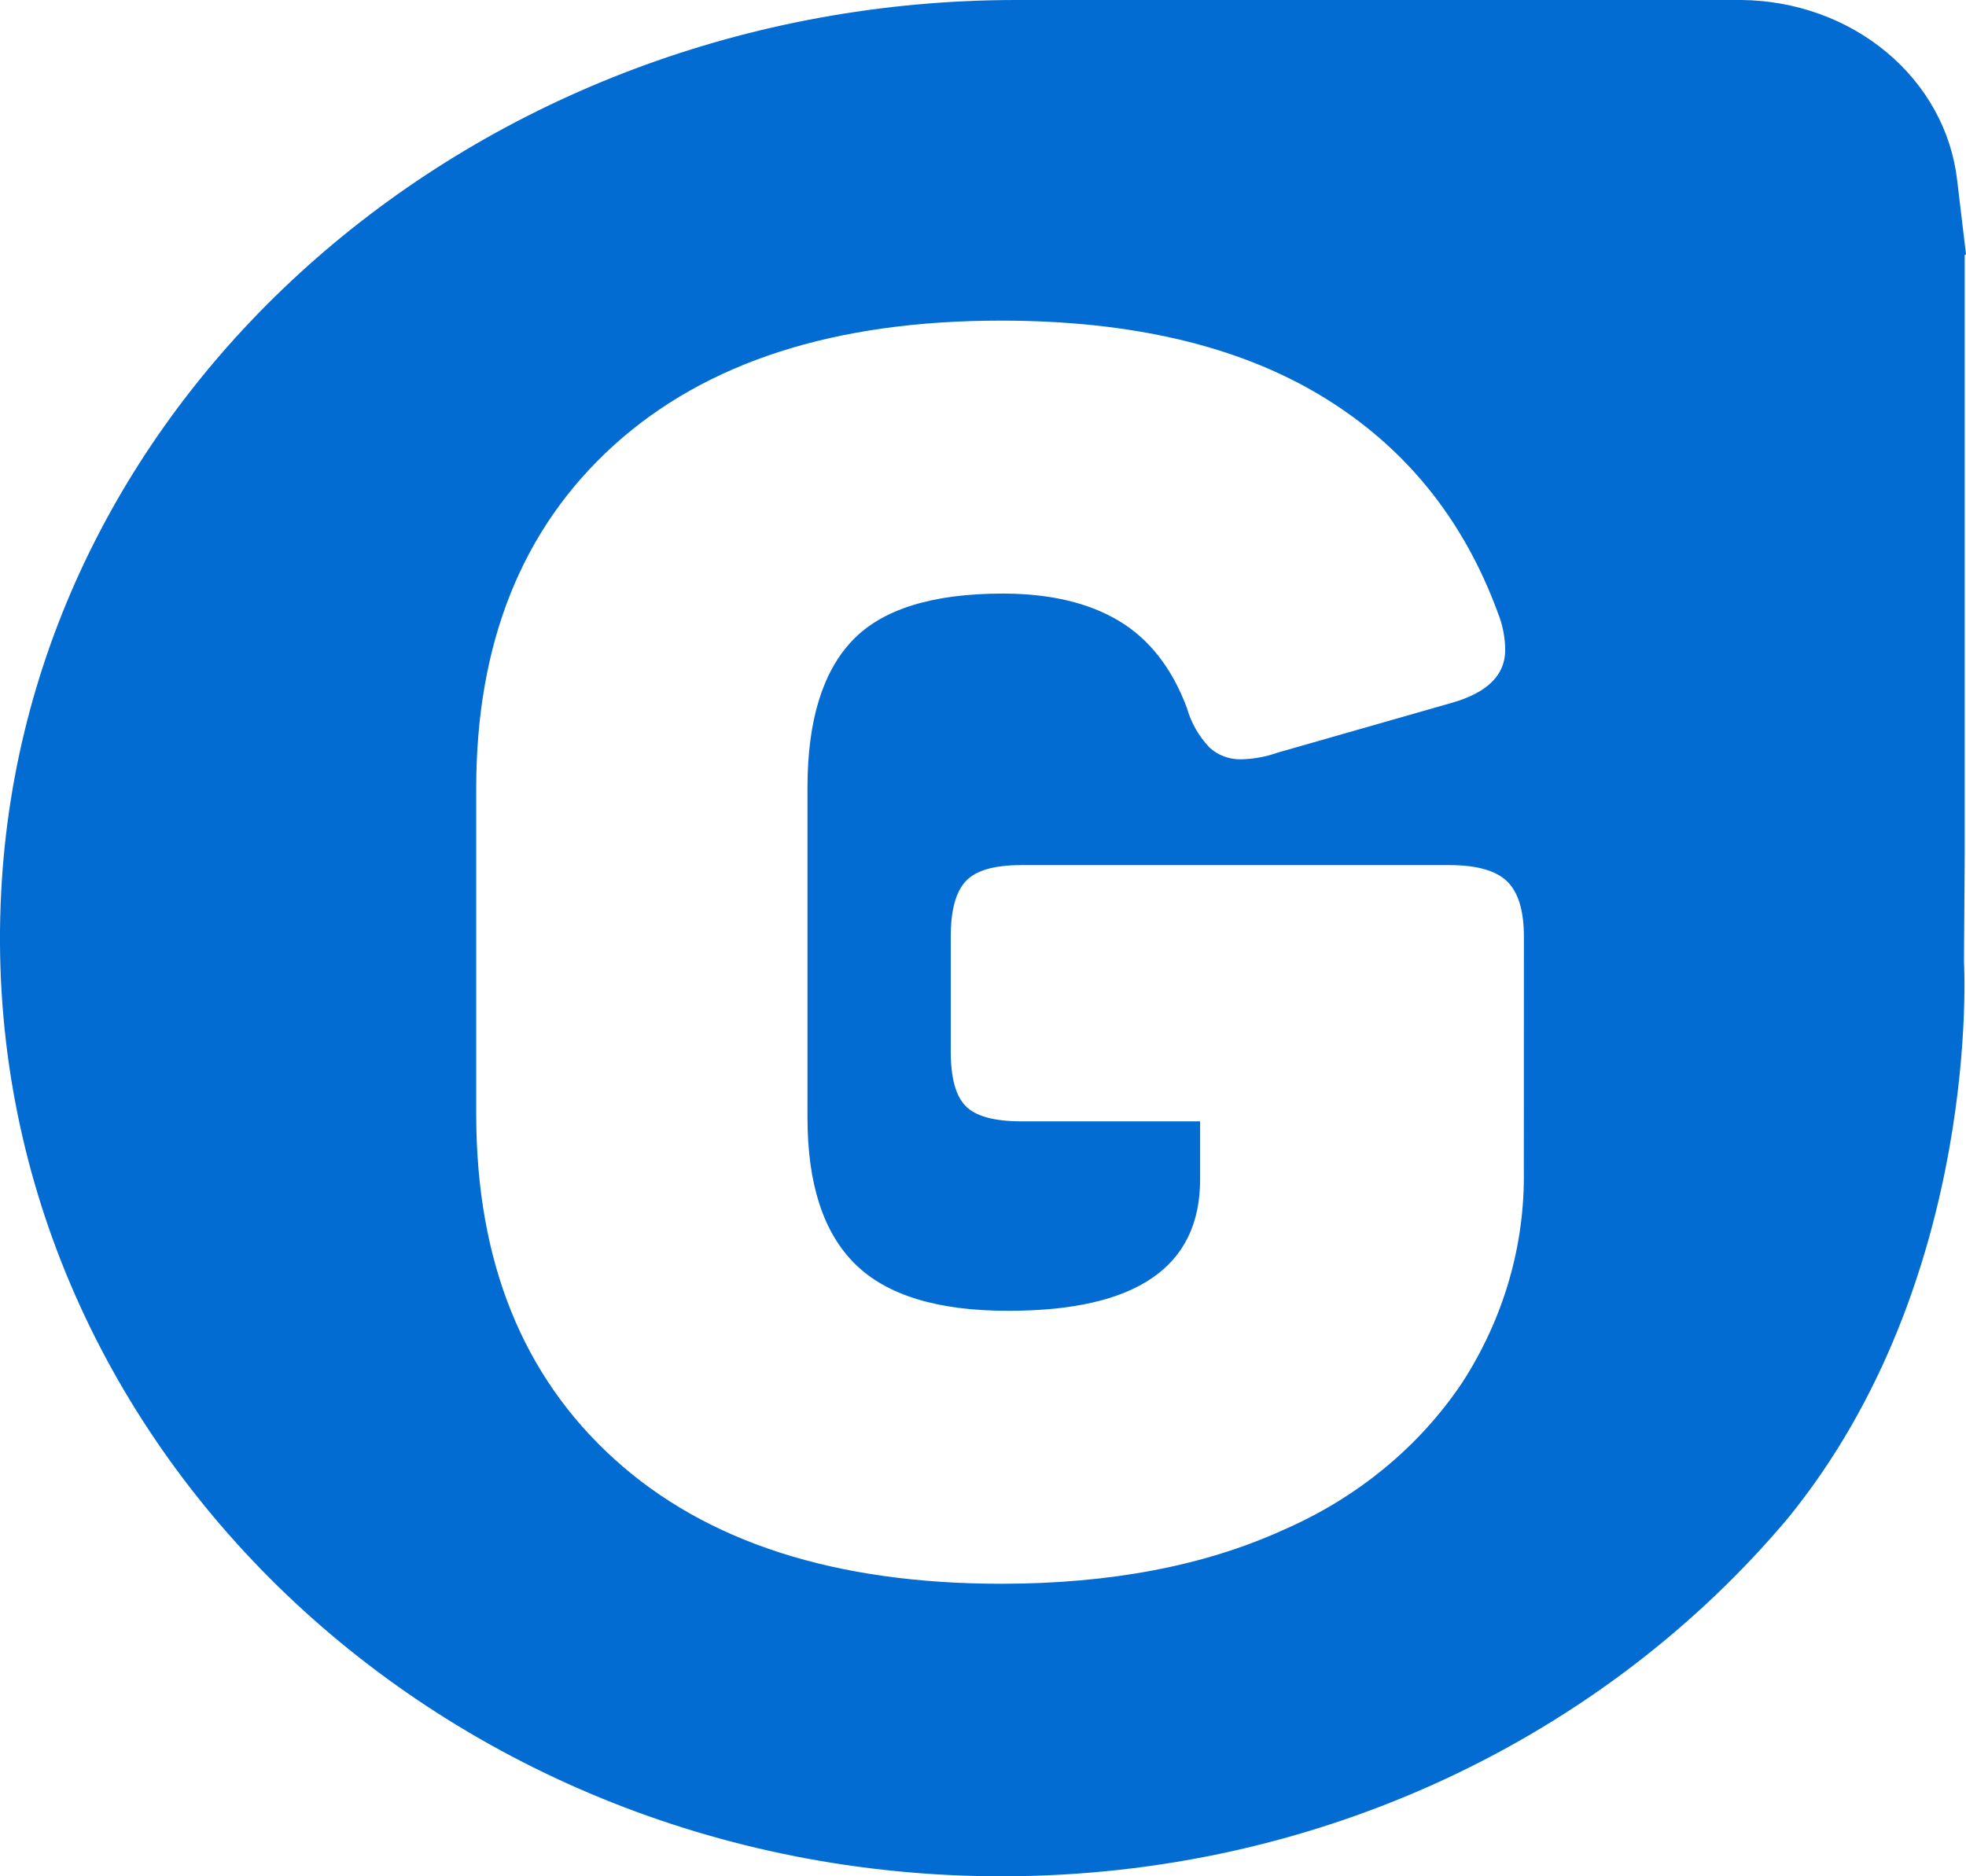 <svg width="44" height="42" viewBox="0 0 44 42" fill="none" xmlns="http://www.w3.org/2000/svg">
<path d="M43.971 19.164V5.711L44 5.693C43.931 5.11 43.864 4.55 43.802 4.033C43.677 2.933 43.115 1.913 42.223 1.169C41.331 0.425 40.171 0.009 38.965 0L22.751 0C10.72 0 0.59 8.737 0.026 19.98C-0.591 32.018 9.686 42 22.414 42C29.543 42 35.913 38.86 40.014 33.985C44.372 28.635 43.955 21.529 43.955 21.529L43.971 19.164ZM34.104 26.204C34.13 27.87 33.655 29.51 32.729 30.943C31.771 32.379 30.378 33.528 28.719 34.248C26.956 35.05 24.853 35.451 22.41 35.452C18.689 35.452 15.803 34.522 13.75 32.662C11.697 30.802 10.667 28.242 10.658 24.982V17.645C10.658 14.386 11.686 11.826 13.741 9.965C15.797 8.105 18.683 7.176 22.401 7.177C25.316 7.177 27.704 7.737 29.563 8.857C31.423 9.978 32.742 11.595 33.52 13.71C33.629 13.979 33.686 14.264 33.687 14.551C33.687 15.113 33.285 15.509 32.48 15.736L28.605 16.844C28.34 16.939 28.059 16.991 27.774 16.997C27.643 17 27.512 16.977 27.39 16.931C27.268 16.885 27.158 16.816 27.066 16.73C26.827 16.476 26.655 16.175 26.565 15.851C26.232 14.959 25.726 14.309 25.045 13.9C24.365 13.492 23.498 13.287 22.443 13.287C20.861 13.287 19.738 13.639 19.072 14.342C18.407 15.045 18.074 16.136 18.072 17.613V25.021C18.072 26.5 18.426 27.59 19.135 28.292C19.843 28.994 20.988 29.344 22.57 29.342C25.429 29.342 26.859 28.362 26.859 26.401V25.101H22.86C22.249 25.101 21.833 24.986 21.61 24.757C21.387 24.528 21.278 24.122 21.278 23.531V20.971C21.278 20.385 21.387 19.972 21.61 19.729C21.833 19.485 22.249 19.365 22.86 19.365H32.44C33.05 19.365 33.48 19.487 33.73 19.729C33.979 19.97 34.106 20.385 34.106 20.971L34.104 26.204Z" fill="#026CD2"/>
</svg>
